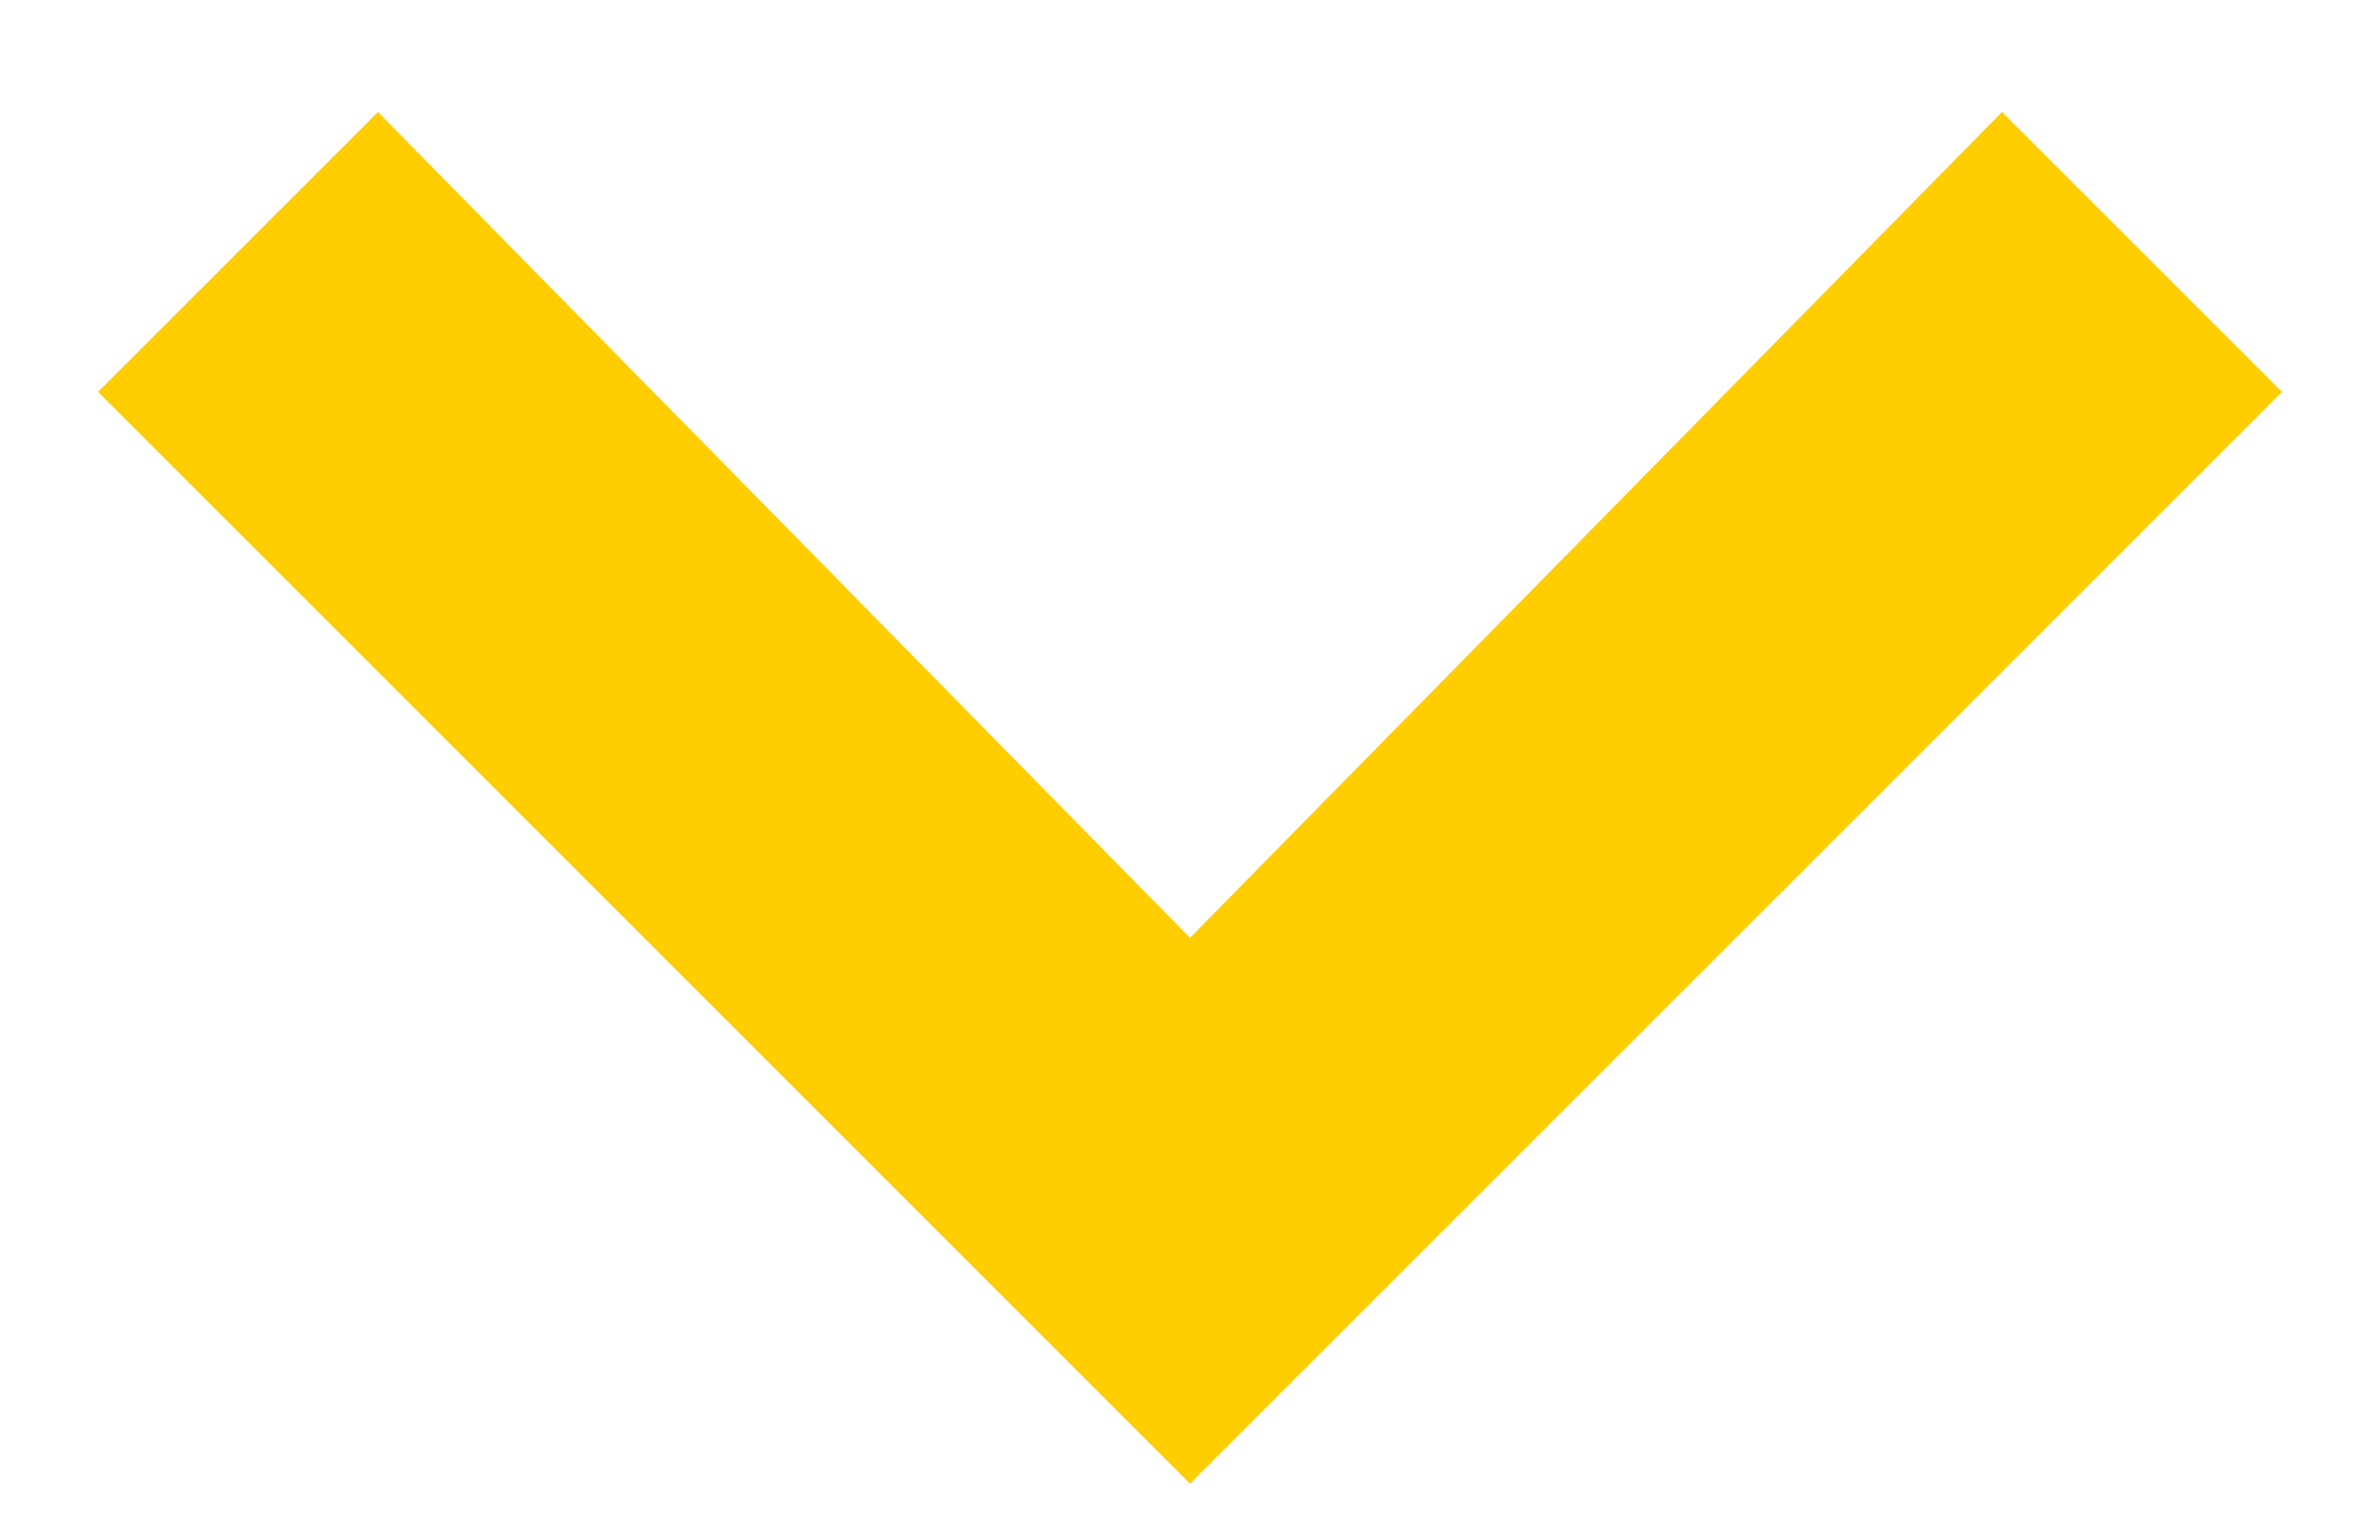<?xml version="1.0" encoding="utf-8"?>
<!-- Generator: Adobe Illustrator 25.0.1, SVG Export Plug-In . SVG Version: 6.00 Build 0)  -->
<svg version="1.1" id="Ebene_1" xmlns="http://www.w3.org/2000/svg" xmlns:xlink="http://www.w3.org/1999/xlink" x="0px" y="0px"
	 viewBox="0 0 17 11" style="enable-background:new 0 0 17 11;" xml:space="preserve">
<style type="text/css">
	.st0{fill-rule:evenodd;clip-rule:evenodd;fill:#ffcd00;}
</style>
<g id="Symbols">
	<g id="Icons_x2F_Arrow-Down-Dark" transform="translate(0, -3)">
		<polygon id="Down" class="st0" points="0.7,5.8 2.7,3.8 8.5,9.7 14.3,3.8 16.3,5.8 8.5,13.6 		"/>
	</g>
</g>
</svg>
